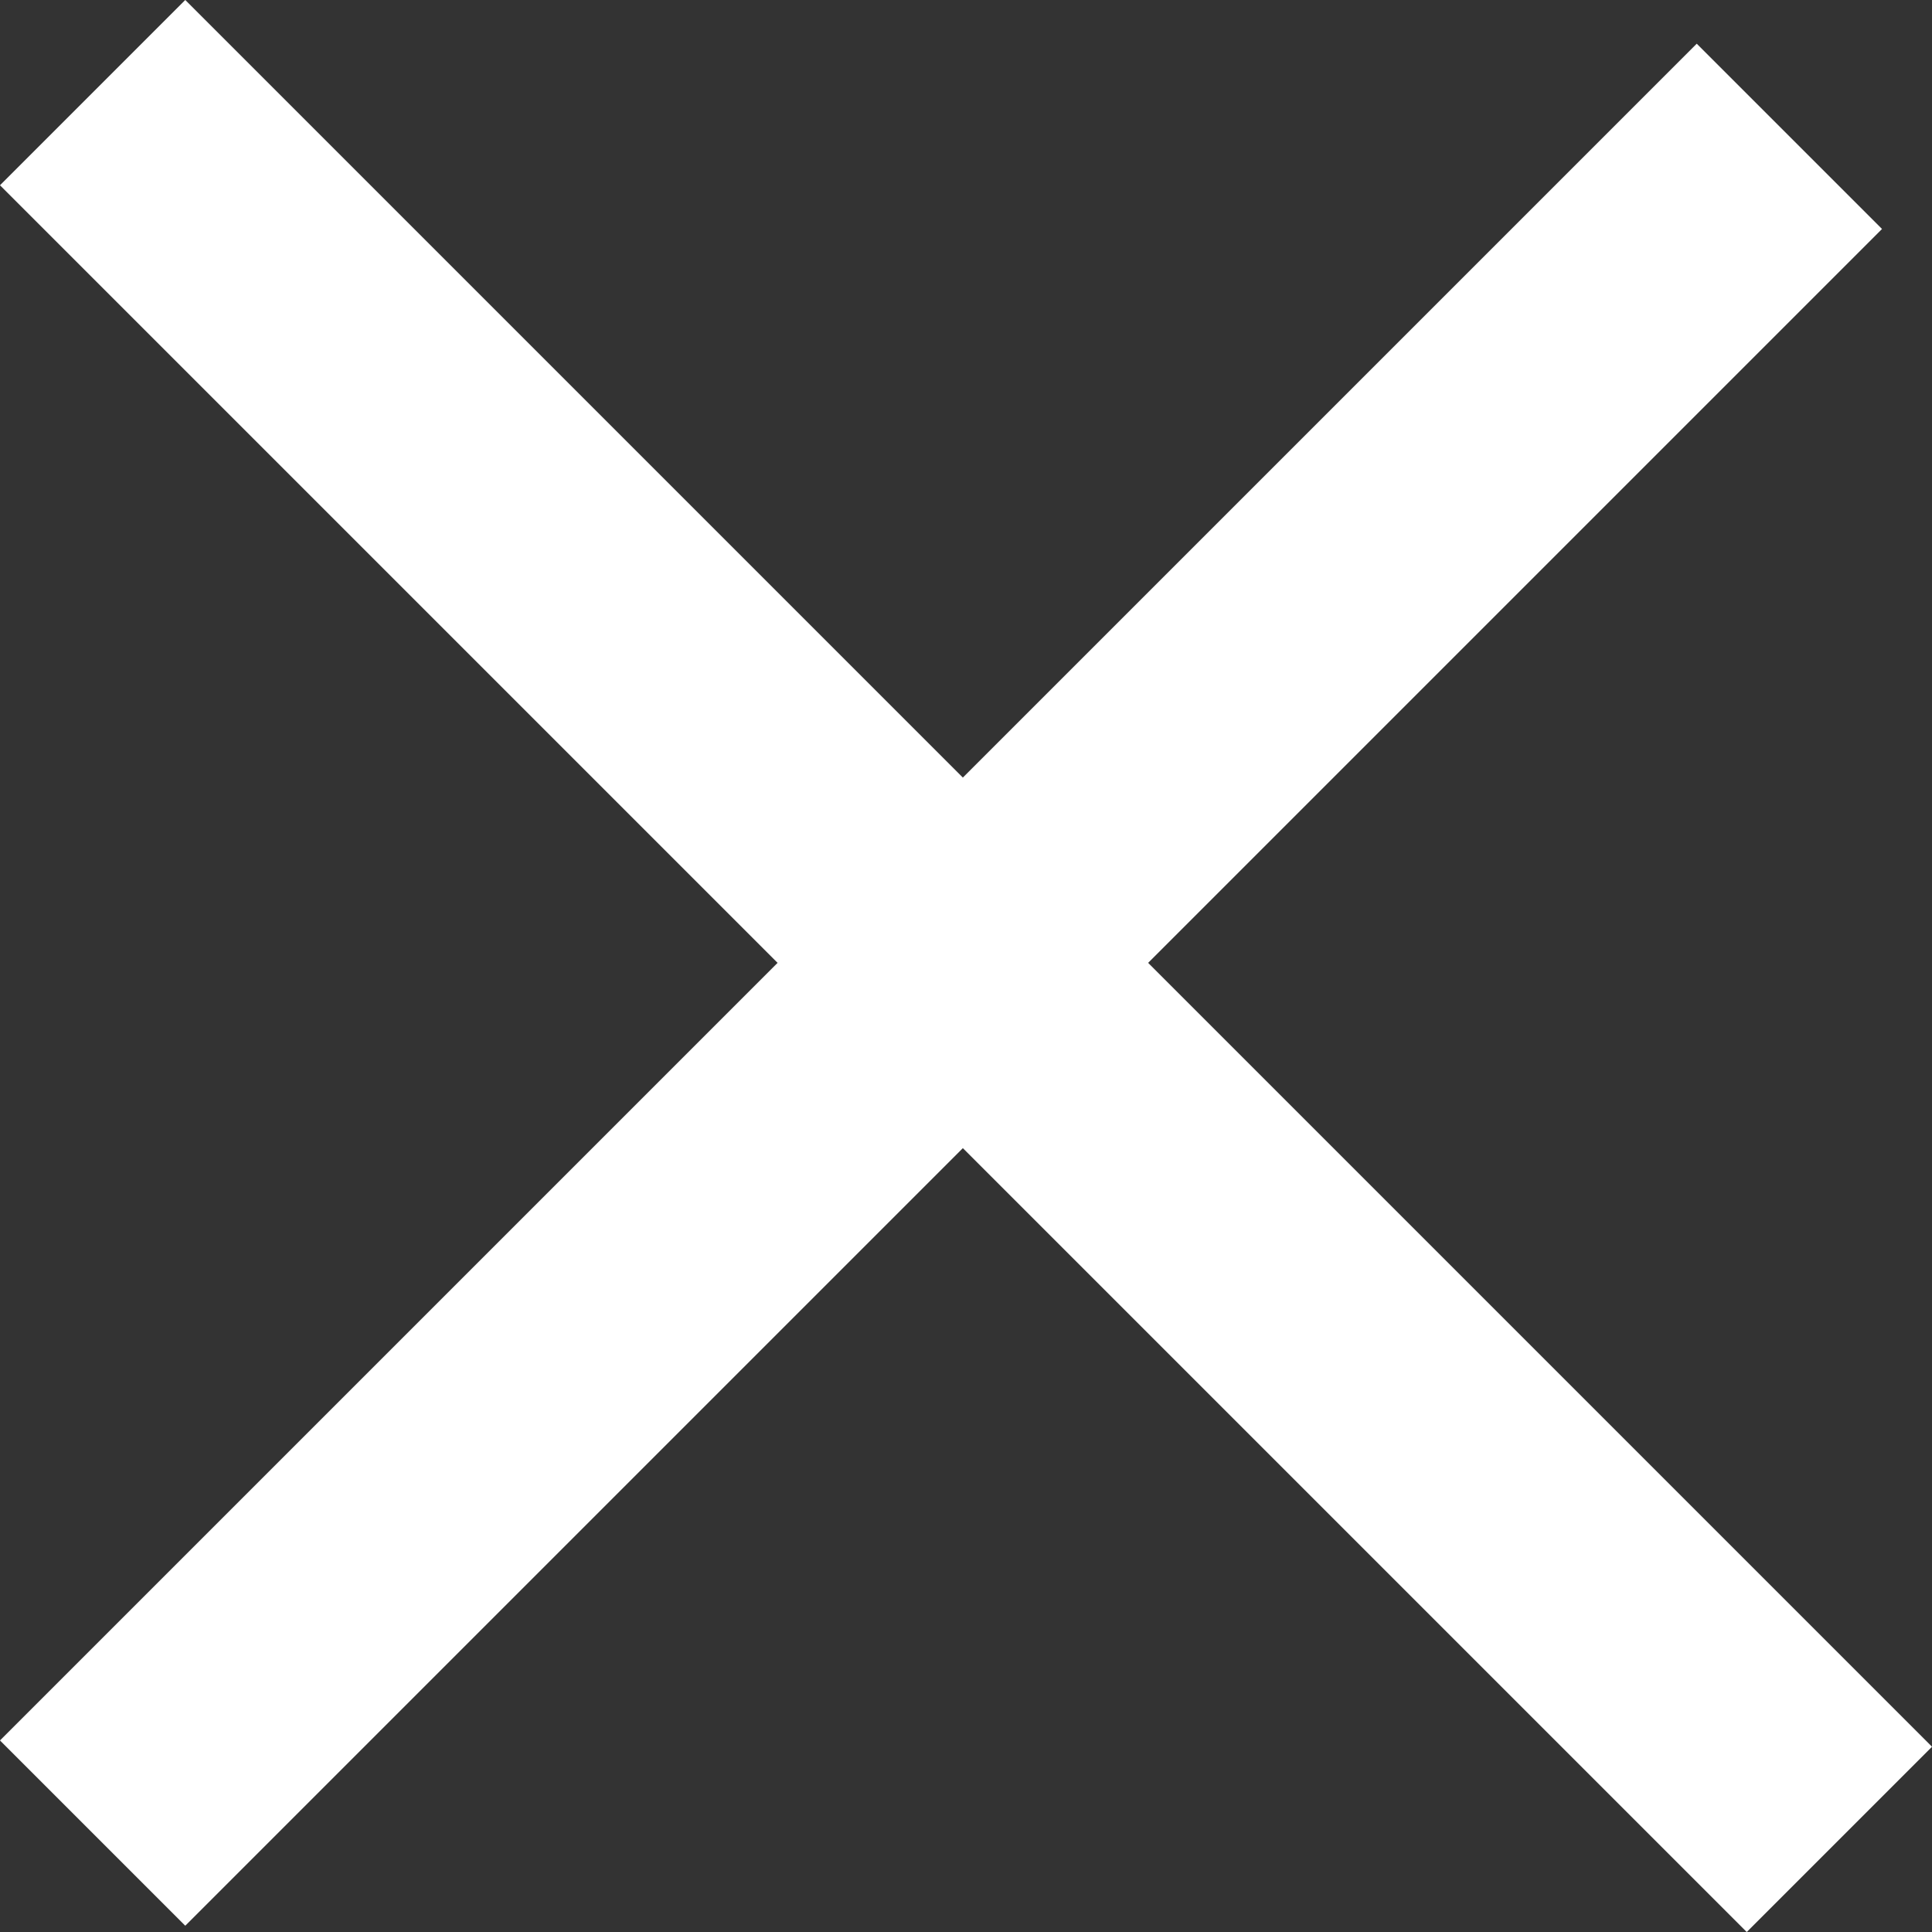 <svg xmlns="http://www.w3.org/2000/svg" width="44.242" height="44.242" viewBox="0 0 44.242 44.242">
  <rect x="0" y="0" width="44.242" height="44.242" fill="#333333" stroke="none"/>
  <g id="close-btn-large-white" transform="translate(-1587.742 -467.379)">
    <path id="Path_523" data-name="Path 523" d="M-20062.137-22194.439l40,40" transform="translate(21652 22663.939)" fill="none" stroke="#fff" stroke-width="6"/>
    <path id="Path_524" data-name="Path 524" d="M-20062.137-22149.812l38.855-38.855" transform="translate(21652 22659.168)" fill="none" stroke="#fff" stroke-width="6"/>
  </g>
</svg>
